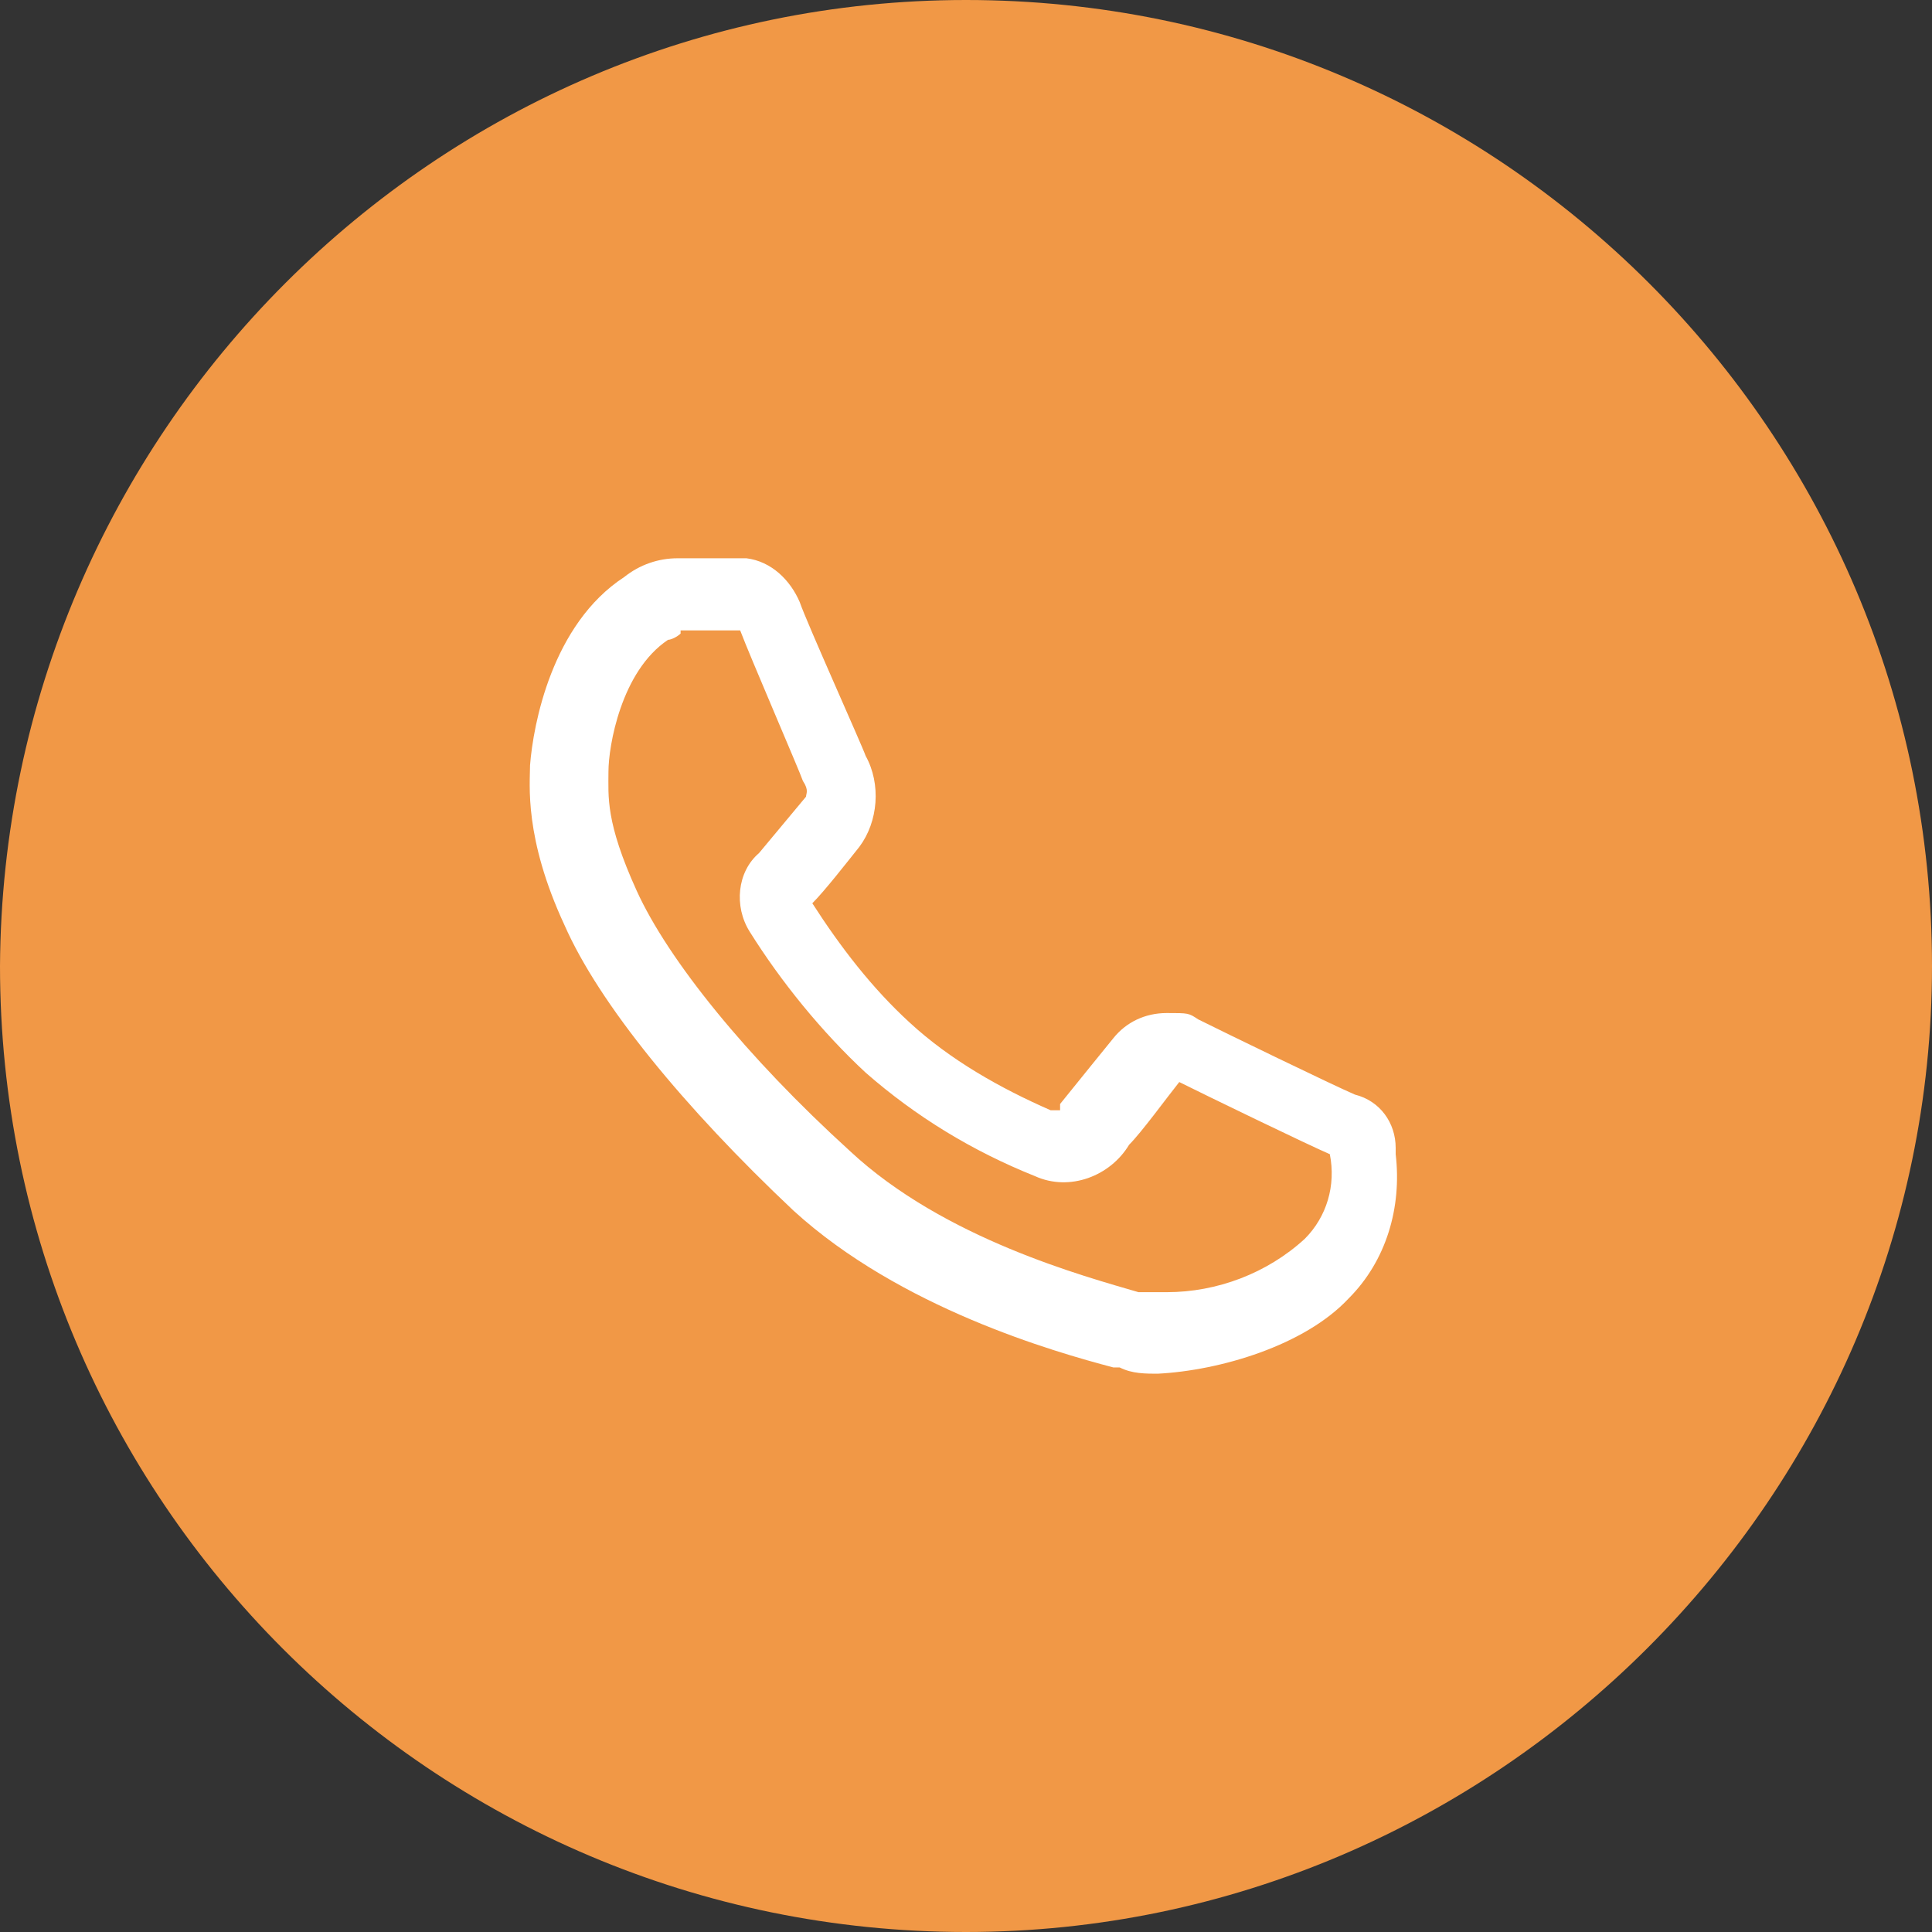 <?xml version="1.0" encoding="UTF-8"?>
<svg xmlns="http://www.w3.org/2000/svg" id="Livello_1" data-name="Livello 1" version="1.1" viewBox="0 0 61.6 61.6">
  <rect x="0" y="0" width="61.6" height="61.6" fill="#333333" stroke="none"/>
  <defs>
    <style>
      .cls-1 {
        fill: #f19846;
      }

      .cls-1, .cls-2 {
        stroke-width: 0px;
      }

      .cls-2 {
        fill: #fff;
      }
    </style>
  </defs>
  <g id="Livello_1-2" data-name="Livello 1-2">
    <path class="cls-1" d="M30.8,0h0c17,0,30.8,13.8,30.8,30.8h0c0,16.9-13.9,30.8-30.8,30.8h0C13.8,61.6,0,47.8,0,30.8h0C.1,13.8,13.9,0,30.8,0Z"></path>
  </g>
  <path id="Path_84" data-name="Path 84" class="cls-2" d="M37,43.8c-.5,0-.9,0-1.3-.2h-.2c-1.9-.5-6.8-1.9-10.2-5-3.5-3.3-6.2-6.6-7.3-9.1-1.3-2.8-1.1-4.5-1.1-5.1.1-1.3.7-4.5,3-6,.5-.4,1.1-.6,1.7-.6h2.2c.8.1,1.4.7,1.7,1.4.2.6,2,4.6,2.1,4.9.5.9.4,2.1-.2,2.9-.4.5-1.1,1.4-1.5,1.8.9,1.4,1.9,2.7,3.1,3.8,1.3,1.2,2.9,2.1,4.5,2.8h.3c0,0,0-.2,0-.2.4-.5,1.7-2.1,1.7-2.1.4-.5,1-.8,1.7-.8s.7,0,1,.2c.8.4,4.3,2.1,5,2.4.8.2,1.3.9,1.3,1.7v.2c.2,1.7-.3,3.4-1.5,4.6-1.4,1.5-4.1,2.3-6.1,2.4h0ZM21.7,20.2c-.1.1-.3.2-.4.2-1.5,1-1.9,3.4-1.9,4.2s-.1,1.6.9,3.8,3.5,5.3,6.8,8.3c3,2.8,7.5,4,9.2,4.5h.2c.2,0,.5,0,.7,0,1.6,0,3.2-.6,4.4-1.7.7-.7,1-1.7.8-2.7-.7-.3-4-1.9-4.8-2.3-.4.5-1.2,1.6-1.6,2-.6,1-1.9,1.5-3,1-2-.8-3.8-1.9-5.4-3.3-1.4-1.3-2.7-2.9-3.7-4.5-.5-.8-.4-1.9.3-2.5,0,0,1-1.2,1.5-1.8,0-.1.1-.2-.1-.5-.1-.3-1.7-4-2-4.8h-1.9Z"></path>
</svg>
